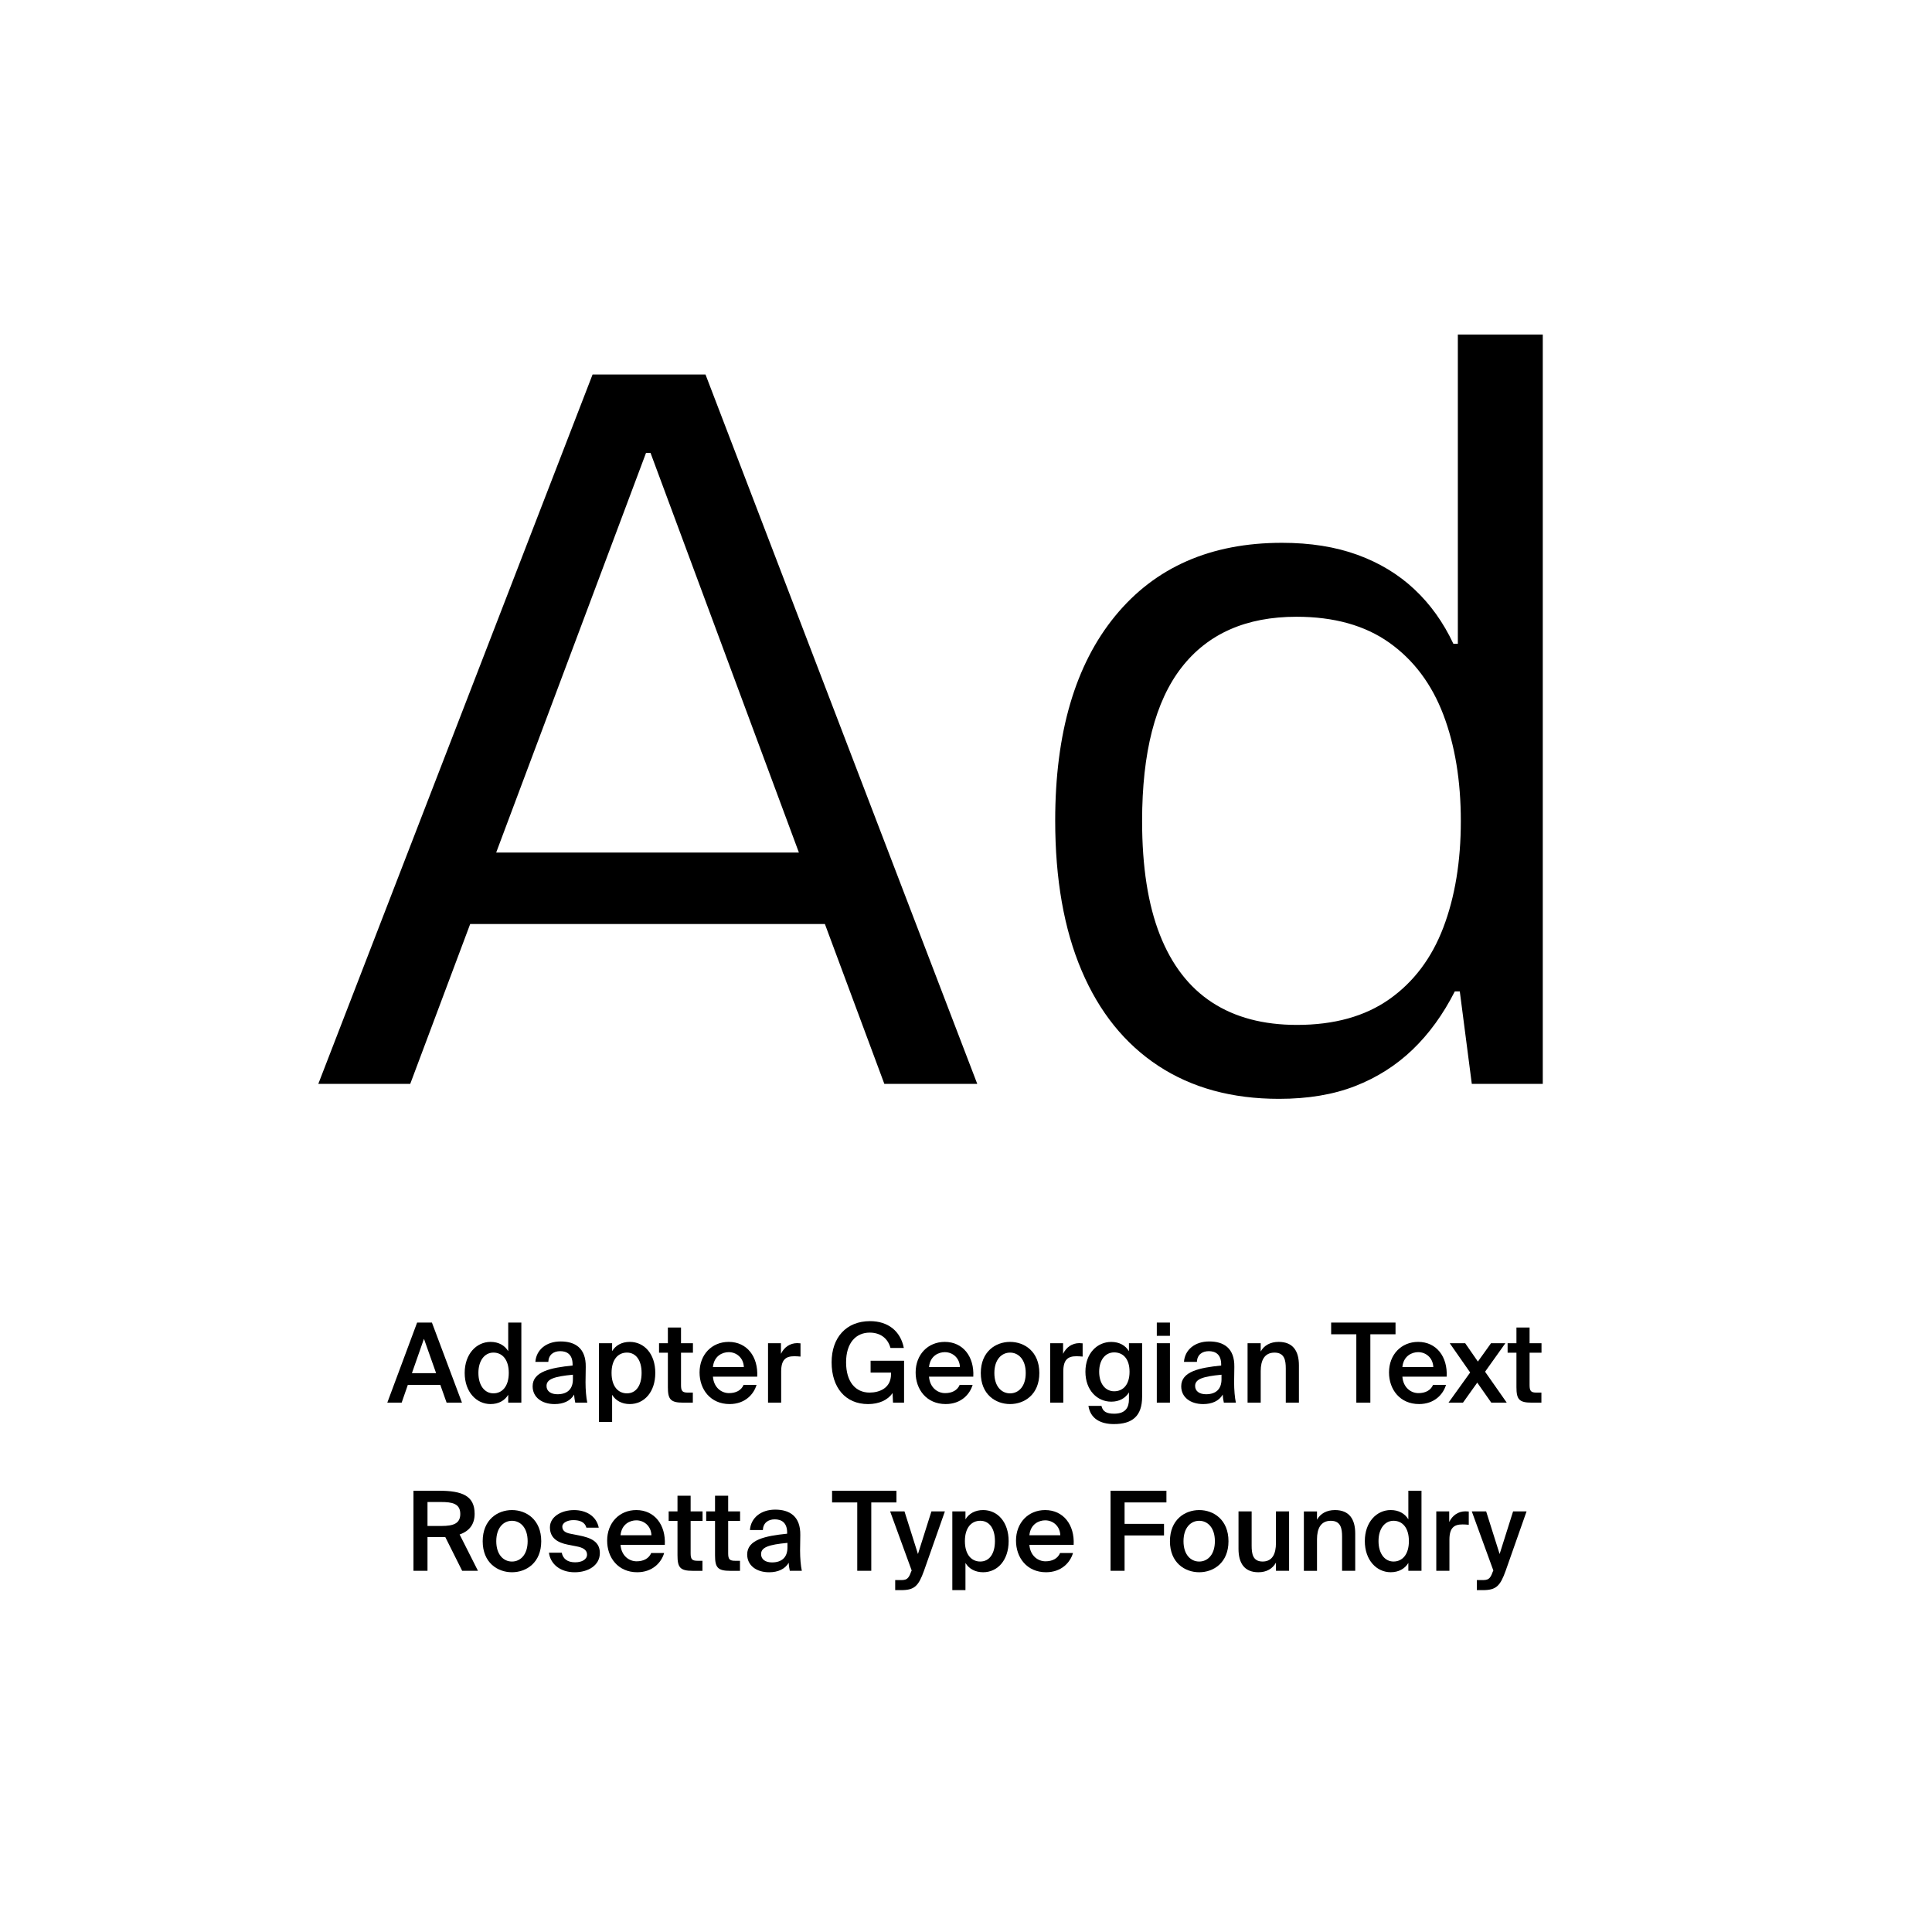 <?xml version="1.0" encoding="utf-8"?>
<!-- Generator: Adobe Illustrator 29.0.0, SVG Export Plug-In . SVG Version: 9.03 Build 54978)  -->
<svg version="1.1" xmlns="http://www.w3.org/2000/svg" xmlns:xlink="http://www.w3.org/1999/xlink" x="0px" y="0px"
	 viewBox="0 0 1000 1000" style="enable-background:new 0 0 1000 1000;" xml:space="preserve">
<style type="text/css">
	.st0{display:none;}
	.st1{display:inline;}
	.st2{fill:none;}
</style>
<g id="Ebene_1" class="st0">
	<g class="st1">
		<rect y="686.68" class="st2" width="1000" height="208.62"/>
		<path d="M266.12,686.68l15.18,40.6h-8.68l-2.86-8.23h-15.79l-2.86,8.23h-8.18l15.12-40.6H266.12z M267.46,712.5l-5.6-16.02
			l-5.6,16.02H267.46z"/>
		<path d="M304.2,707.46c-0.56-2.86-3.36-4.98-6.27-4.98c-4.03,0-7.22,3.42-7.22,9.69c0,6.33,3.02,9.86,7.28,9.86
			c2.63,0,5.49-1.34,6.5-4.98h7.39c-1.79,8.23-8.06,10.98-14.28,10.98c-9.02,0-14.78-6.66-14.78-15.74c0-9.18,6.1-15.79,15.12-15.79
			c6.27,0,12.66,3.47,13.66,10.98H304.2z"/>
		<path d="M332.93,696.48c7.22,0,10.42,4.42,10.42,11.82v18.98h-7.73v-17.3c0-3.92-0.84-7.28-5.21-7.28c-5.1,0-6.22,4.14-6.22,8.9
			v15.68h-7.73v-40.6h7.73v14.45C325.93,698.1,329.23,696.48,332.93,696.48z"/>
		<path d="M363.17,722.02c2.35,0,4.76-0.84,6.33-3.47h7.95c-1.62,4.48-6.05,9.46-14.22,9.46c-9.69,0-15.34-7.22-15.34-15.9
			c0-8.96,6.22-15.62,15.12-15.62c9.3,0,15.12,7.22,14.78,17.86h-22.23C355.94,719.5,359.53,722.02,363.17,722.02z M369.94,709.02
			c-0.17-5.1-3.75-6.89-7-6.89c-2.91,0-6.66,1.85-7.28,6.89H369.94z"/>
		<path d="M396.82,704.43c-3.81,0-6.33,1.4-6.33,7.06v15.79h-7.73v-30.13h7.62v5.26c1.74-3.7,4.48-5.21,7.95-5.21
			c0.5,0,1.18,0.06,1.68,0.11v7.28C398.89,704.49,397.94,704.43,396.82,704.43z"/>
		<path d="M413.73,728.01c-7.22,0-10.14-4.42-10.14-11.82v-19.04h7.73v17.36c0,4.03,0.56,7.28,4.93,7.28c5.1,0,6.27-4.2,6.27-8.96
			v-15.68h7.73v30.13h-7.73v-3.98C420.79,726.33,417.43,728.01,413.73,728.01z"/>
		<path d="M447.73,701.91c-2.86,0-4.87,1.06-4.87,2.91c0,1.62,1.18,2.86,4.03,3.47l4.03,0.9c5.99,1.34,11.09,2.86,11.09,9.07
			c0,6.05-6.22,9.74-13.05,9.74c-7.39,0-12.99-3.81-13.72-10.7h7.45c0.45,2.91,2.52,5.1,6.5,5.1c3.3,0,5.43-1.23,5.43-3.42
			c0-2.24-2.35-3.14-4.93-3.7l-4.48-0.95c-5.66-1.18-9.41-3.53-9.41-9.02c0-5.43,5.82-8.96,12.32-8.96c6.27,0,12.26,2.91,13.27,9.86
			h-7.22C453.61,703.7,451.25,701.91,447.73,701.91z"/>
		<path d="M507.81,699c-1.23-4.42-5.21-6.66-9.74-6.66c-6.78,0-11.54,4.7-11.54,14.45c0,9.69,4.54,14.84,11.48,14.84
			c4.37,0,10.14-2.13,10.14-8.68v-0.67h-10.14v-6.55h17.53v21.56h-6.33l-0.22-4.76c-2.3,3.3-6.5,5.49-12.21,5.49
			c-11.42,0-18.54-8.29-18.54-21.22c0-12.6,7.45-20.83,19.88-20.83c9.52,0,16.02,5.54,17.3,13.05H507.81z"/>
		<path d="M536.43,704.43c-3.81,0-6.33,1.4-6.33,7.06v15.79h-7.73v-30.13h7.62v5.26c1.74-3.7,4.48-5.21,7.95-5.21
			c0.5,0,1.18,0.06,1.68,0.11v7.28C538.5,704.49,537.55,704.43,536.43,704.43z"/>
		<path d="M556.7,696.48c7.62,0,15.12,5.21,15.12,15.79s-7.5,15.74-15.12,15.74c-7.62,0-15.12-5.15-15.12-15.74
			S549.08,696.48,556.7,696.48z M556.7,721.96c4.26,0,7.28-3.42,7.28-9.69c0-6.33-3.02-9.74-7.28-9.74c-4.26,0-7.28,3.42-7.28,9.74
			C549.42,718.54,552.44,721.96,556.7,721.96z"/>
		<path d="M585.54,688.98v8.18h6.27v5.32h-6.27v15.57c0,3.08,1.06,3.7,3.81,3.7h2.35v5.54h-5.66c-6.89,0-8.23-2.13-8.23-8.12v-16.69
			h-4.26v-5.32h4.26v-8.18H585.54z"/>
		<path d="M610.07,722.02c2.35,0,4.76-0.84,6.33-3.47h7.95c-1.62,4.48-6.05,9.46-14.22,9.46c-9.69,0-15.34-7.22-15.34-15.9
			c0-8.96,6.22-15.62,15.12-15.62c9.3,0,15.12,7.22,14.78,17.86h-22.23C602.84,719.5,606.43,722.02,610.07,722.02z M616.84,709.02
			c-0.17-5.1-3.75-6.89-7-6.89c-2.91,0-6.66,1.85-7.28,6.89H616.84z"/>
		<path d="M640.47,701.91c-2.86,0-4.87,1.06-4.87,2.91c0,1.62,1.18,2.86,4.03,3.47l4.03,0.9c5.99,1.34,11.09,2.86,11.09,9.07
			c0,6.05-6.22,9.74-13.05,9.74c-7.39,0-12.99-3.81-13.72-10.7h7.45c0.45,2.91,2.52,5.1,6.5,5.1c3.3,0,5.43-1.23,5.43-3.42
			c0-2.24-2.35-3.14-4.93-3.7l-4.48-0.95c-5.66-1.18-9.41-3.53-9.41-9.02c0-5.43,5.82-8.96,12.32-8.96c6.27,0,12.26,2.91,13.27,9.86
			h-7.22C646.35,703.7,644,701.91,640.47,701.91z"/>
		<path d="M679.67,737.08v-13.61c-1.9,3.3-5.54,4.54-8.68,4.54c-7.17,0-13.1-6.16-13.1-15.79c0-9.46,5.82-15.74,13.1-15.74
			c3.81,0,7.06,1.74,8.68,4.54v-3.86h7.73v39.93H679.67z M672.9,702.42c-3.98,0-6.89,3.98-6.89,9.86s2.91,9.8,6.89,9.8
			c4.26,0,7.06-3.7,7.06-9.86C679.95,706.17,677.15,702.42,672.9,702.42z"/>
		<path d="M704.14,728.01c-7.22,0-10.14-4.42-10.14-11.82v-19.04h7.73v17.36c0,4.03,0.56,7.28,4.93,7.28c5.1,0,6.27-4.2,6.27-8.96
			v-15.68h7.73v30.13h-7.73v-3.98C711.2,726.33,707.84,728.01,704.14,728.01z"/>
		<path d="M740.94,722.02c2.35,0,4.76-0.84,6.33-3.47h7.95c-1.62,4.48-6.05,9.46-14.22,9.46c-9.69,0-15.34-7.22-15.34-15.9
			c0-8.96,6.22-15.62,15.12-15.62c9.3,0,15.12,7.22,14.78,17.86h-22.23C733.71,719.5,737.3,722.02,740.94,722.02z M747.71,709.02
			c-0.17-5.1-3.75-6.89-7-6.89c-2.91,0-6.66,1.85-7.28,6.89H747.71z"/>
		<path d="M249.26,813.28h-8.01v-17.53h-18.2v17.53h-8.01v-40.6h8.01v16.58h18.2v-16.58h8.01V813.28z"/>
		<path d="M269.48,782.48c7.62,0,15.12,5.21,15.12,15.79s-7.5,15.74-15.12,15.74c-7.62,0-15.12-5.15-15.12-15.74
			S261.86,782.48,269.48,782.48z M269.48,807.96c4.26,0,7.28-3.42,7.28-9.69c0-6.33-3.02-9.74-7.28-9.74
			c-4.26,0-7.28,3.42-7.28,9.74C262.2,804.54,265.22,807.96,269.48,807.96z"/>
		<path d="M303.58,790.43c-3.81,0-6.33,1.4-6.33,7.06v15.79h-7.73v-30.13h7.62v5.26c1.74-3.7,4.48-5.21,7.95-5.21
			c0.5,0,1.18,0.06,1.68,0.11v7.28C305.66,790.49,304.7,790.43,303.58,790.43z"/>
		<path d="M318.48,779.85h-7.73v-7.17h7.73V779.85z M318.48,813.28h-7.73v-30.13h7.73V813.28z"/>
		<path d="M339.03,789.26h-14.95v-6.1h24.19v6.1l-15.85,17.92h16.3v6.1h-25.54v-6.1L339.03,789.26z"/>
		<path d="M366.41,782.48c7.62,0,15.12,5.21,15.12,15.79s-7.5,15.74-15.12,15.74c-7.62,0-15.12-5.15-15.12-15.74
			S358.8,782.48,366.41,782.48z M366.41,807.96c4.26,0,7.28-3.42,7.28-9.69c0-6.33-3.02-9.74-7.28-9.74c-4.26,0-7.28,3.42-7.28,9.74
			C359.13,804.54,362.16,807.96,366.41,807.96z"/>
		<path d="M402.93,782.48c7.22,0,10.42,4.42,10.42,11.82v18.98h-7.73v-17.3c0-3.92-0.84-7.28-5.21-7.28c-5.1,0-6.22,4.14-6.22,8.9
			v15.68h-7.73v-30.13h7.73v3.98C395.93,784.1,399.23,782.48,402.93,782.48z"/>
		<path d="M429.3,779.18v-6.5h33.04v6.5H449.8v34.1h-8.01v-34.1H429.3z"/>
		<path d="M461.84,817.14h2.91c2.58,0,3.75,0.06,5.04-3.14l0.34-0.84l-11.54-30.02h8.46l6.83,21.73l7-21.73h7.84l-11.03,29.23
			c-3.53,9.35-5.1,10.7-12.6,10.7h-3.25V817.14z"/>
		<path d="M492.19,783.15h7.73v3.86c1.62-2.8,4.87-4.54,8.68-4.54c7.28,0,13.1,6.27,13.1,15.74c0,9.63-5.99,15.79-13.16,15.79
			c-3.14,0-6.72-1.23-8.62-4.54v13.61h-7.73V783.15z M506.69,788.42c-4.26,0-7.06,3.75-7.06,9.8c0,6.16,2.8,9.86,7.06,9.86
			c3.98,0,6.89-3.92,6.89-9.8S510.67,788.42,506.69,788.42z"/>
		<path d="M540.46,808.02c2.35,0,4.76-0.84,6.33-3.47h7.95c-1.62,4.48-6.05,9.46-14.22,9.46c-9.69,0-15.34-7.22-15.34-15.9
			c0-8.96,6.22-15.62,15.12-15.62c9.3,0,15.12,7.22,14.78,17.86h-22.23C533.24,805.5,536.82,808.02,540.46,808.02z M547.24,795.02
			c-0.17-5.1-3.75-6.89-7-6.89c-2.91,0-6.66,1.85-7.28,6.89H547.24z"/>
		<path d="M602.45,772.68v6.5h-21.56v10.08h20.38v6.5h-20.38v17.53h-8.01v-40.6H602.45z"/>
		<path d="M619.03,782.48c7.62,0,15.12,5.21,15.12,15.79s-7.5,15.74-15.12,15.74c-7.62,0-15.12-5.15-15.12-15.74
			S611.41,782.48,619.03,782.48z M619.03,807.96c4.26,0,7.28-3.42,7.28-9.69c0-6.33-3.02-9.74-7.28-9.74
			c-4.26,0-7.28,3.42-7.28,9.74C611.75,804.54,614.77,807.96,619.03,807.96z"/>
		<path d="M648.82,814.01c-7.22,0-10.14-4.42-10.14-11.82v-19.04h7.73v17.36c0,4.03,0.56,7.28,4.93,7.28c5.1,0,6.27-4.2,6.27-8.96
			v-15.68h7.73v30.13h-7.73v-3.98C655.88,812.33,652.52,814.01,648.82,814.01z"/>
		<path d="M688.75,782.48c7.22,0,10.42,4.42,10.42,11.82v18.98h-7.73v-17.3c0-3.92-0.84-7.28-5.21-7.28c-5.1,0-6.22,4.14-6.22,8.9
			v15.68h-7.73v-30.13h7.73v3.98C681.75,784.1,685.05,782.48,688.75,782.48z"/>
		<path d="M725.48,809.47c-1.9,3.3-5.54,4.54-8.68,4.54c-7.17,0-13.1-6.16-13.1-15.79c0-9.46,5.82-15.74,13.1-15.74
			c3.81,0,7.06,1.74,8.68,4.54v-14.34h7.73v40.6h-7.73V809.47z M718.71,788.42c-3.98,0-6.89,3.98-6.89,9.86s2.91,9.8,6.89,9.8
			c4.26,0,7.06-3.7,7.06-9.86C725.76,792.17,722.96,788.42,718.71,788.42z"/>
		<path d="M754.21,790.43c-3.81,0-6.33,1.4-6.33,7.06v15.79h-7.73v-30.13h7.62v5.26c1.74-3.7,4.48-5.21,7.95-5.21
			c0.5,0,1.18,0.06,1.68,0.11v7.28C756.28,790.49,755.33,790.43,754.21,790.43z"/>
		<path d="M761.71,817.14h2.91c2.58,0,3.75,0.06,5.04-3.14l0.34-0.84l-11.54-30.02h8.46l6.83,21.73l7-21.73h7.84l-11.03,29.23
			c-3.53,9.35-5.1,10.7-12.6,10.7h-3.25V817.14z"/>
	</g>
	<g class="st1">
		<rect x="-13.03" y="172.14" class="st2" width="1026.06" height="405.86"/>
		<path d="M312.18,429.1L276.06,538.5h-46.44l118.17-347.79h54.18L520.65,538.5h-47.99L435.5,429.1H312.18z M426.22,394.02
			l-34.06-100.1c-7.74-22.7-12.9-43.34-18.06-63.47h-1.03c-5.16,20.64-10.84,41.8-17.54,62.95l-34.06,100.62H426.22z"/>
		<path d="M710.53,538.5l-3.61-31.48h-1.55c-13.93,19.61-40.76,37.15-76.37,37.15c-50.57,0-76.37-35.6-76.37-71.73
			c0-60.37,53.66-93.4,150.16-92.88v-5.16c0-20.64-5.68-57.79-56.76-57.79c-23.22,0-47.47,7.22-65.02,18.58l-10.32-29.93
			c20.64-13.42,50.57-22.19,82.04-22.19c76.37,0,94.95,52.12,94.95,102.17v93.4c0,21.67,1.03,42.83,4.13,59.86H710.53z
			 M703.82,411.04c-49.54-1.03-105.78,7.74-105.78,56.24c0,29.41,19.61,43.34,42.83,43.34c32.51,0,53.15-20.64,60.37-41.8
			c1.55-4.64,2.58-9.8,2.58-14.45V411.04z"/>
	</g>
	<g class="st1">
		<defs>
			<rect id="SVGID_1_" x="115.53" y="-517.37" width="721.11" height="463.79"/>
		</defs>
		<clipPath id="SVGID_00000175320805687476843420000015754556237001203347_">
			<use xlink:href="#SVGID_1_"  style="overflow:visible;"/>
		</clipPath>
	</g>
</g>
<g id="PFADE">
	<g>
		<path d="M457.73,561l-30.77-82.74H243.37L212.34,561h-47.58l141.96-367.17h58.44L505.82,561H457.73z M256.82,441.28h156.69
			l-76.8-206.86h-2.33L256.82,441.28z"/>
		<path d="M662,568.76c-24.31,0-45.12-5.69-62.44-17.07c-17.32-11.38-30.56-27.8-39.69-49.26c-9.14-21.46-13.7-47.36-13.7-77.7
			c0-45.33,10.34-80.63,31.03-105.89c20.69-25.25,49.47-37.88,86.36-37.88c14.65,0,27.67,2.07,39.04,6.21
			c11.38,4.14,21.2,10.08,29.48,17.84s15,17.15,20.17,28.18h2.33V173.14h43.96V561H761.8l-6.21-47.84h-2.59
			c-6.04,11.89-13.32,21.94-21.85,30.12c-8.53,8.19-18.45,14.48-29.74,18.88C690.14,566.56,676.99,568.76,662,568.76z M671.3,530.49
			c19.3,0,35.25-4.44,47.84-13.32c12.58-8.88,21.89-21.24,27.93-37.1c6.03-15.86,9.05-34.22,9.05-55.08
			c0-20.86-3.02-39.21-9.05-55.08c-6.04-15.86-15.34-28.27-27.93-37.23c-12.59-8.96-28.62-13.45-48.09-13.45
			c-26.03,0-45.86,8.75-59.47,26.24c-13.62,17.5-20.43,44-20.43,79.51c0,23.62,3.06,43.23,9.18,58.82
			c6.12,15.6,15.13,27.28,27.02,35.04C639.24,526.61,653.89,530.49,671.3,530.49z"/>
	</g>
	<g>
		<path d="M223.56,684.56L239.11,726h-7.95l-3.26-9.2h-16.8l-3.2,9.2h-7.43l15.43-41.44H223.56z M225.73,710.74l-6.29-17.78
			l-6.23,17.78H225.73z"/>
		<path d="M269.85,684.56V726h-6.8v-4.06c-1.83,3.03-5.03,4.8-9.15,4.8c-7.26,0-13.38-6.23-13.38-16.12
			c0-9.83,6.12-16.06,13.38-16.06c4.12,0,7.32,1.77,9.15,4.8v-14.8H269.85z M247.62,710.62c0,6.52,3.26,10.57,7.77,10.57
			c4.46,0,7.95-3.49,7.95-10.57s-3.49-10.52-7.95-10.52C250.88,700.11,247.62,704.17,247.62,710.62z"/>
		<path d="M296.37,706.79v-0.57c0-5.26-3.03-6.86-6.4-6.86c-3.43,0-6,1.83-6.17,5.54h-6.69c0.46-6.29,5.66-10.57,13.09-10.57
			c7.37,0,13.15,3.37,12.98,13.2c0,1.54-0.11,5.14-0.11,7.95c0,3.89,0.34,7.95,0.91,10.52h-6.23c-0.23-1.31-0.46-2.06-0.57-4.17
			c-1.94,3.32-5.6,4.92-10.12,4.92c-6.69,0-11.37-3.6-11.37-9.2C275.68,709.88,285.11,707.94,296.37,706.79z M282.88,717.37
			c0,2.69,2.23,4.29,5.66,4.29c5.03,0,8-2.57,8-7.77v-2.34C286.82,712.45,282.88,713.83,282.88,717.37z"/>
		<path d="M316.83,699.36c1.83-3.03,5.03-4.8,9.15-4.8c7.49,0,13.2,6.23,13.2,16.06c0,9.89-5.72,16.12-13.2,16.12
			c-4.12,0-7.32-1.77-9.15-4.8V736h-6.8v-40.75h6.8V699.36z M332.09,710.62c0-6.46-2.86-10.52-7.6-10.52
			c-4.46,0-7.95,3.43-7.95,10.52s3.49,10.57,7.95,10.57C329.23,721.2,332.09,717.14,332.09,710.62z"/>
		<path d="M352.49,687.13v8.12h6.17v4.92h-6.17v16.75c0,3.14,0.74,3.89,3.66,3.89h2.46v5.2h-5.03c-6.57,0-7.89-1.77-7.89-8.06
			v-17.78h-4.57v-4.92h4.57v-8.12H352.49z"/>
		<path d="M377.35,721.08c3.54,0,6.34-1.43,7.55-4.29h6.69c-1.43,4.92-6,9.95-13.95,9.95c-9.89,0-15.55-7.55-15.55-16.35
			c0-9.26,6.34-15.83,15.09-15.83c9.43,0,15.32,7.66,14.75,18.01h-22.92C369.47,718.28,373.47,721.08,377.35,721.08z M385.01,707.59
			c-0.17-4.8-3.83-7.72-7.83-7.72c-3.2,0-7.6,1.89-8.17,7.72H385.01z"/>
		<path d="M411.07,701.99c-4.29,0-6.74,1.71-6.74,7.89V726h-6.8v-30.75h6.69v5.49c1.66-3.43,4.63-5.49,8.35-5.54
			c0.51,0,1.26,0.06,1.77,0.11v6.86C413.19,702.05,412.1,701.99,411.07,701.99z"/>
		<path d="M460.91,697.71c-1.37-5.09-5.32-7.95-10.75-7.95c-7.03,0-12.23,5.2-12.23,15.38c0,10.06,4.86,15.66,12.17,15.66
			c4.92,0,11.09-2.17,11.09-9.55v-0.8h-10.57v-6.12h17.32V726h-5.72l-0.23-4.97c-2.46,3.66-7.03,5.72-12.69,5.72
			c-11.77,0-18.86-8.63-18.86-21.61c0-12.86,7.6-21.32,19.89-21.32c9.26,0,15.78,5.09,17.49,13.89H460.91z"/>
		<path d="M489.2,721.08c3.54,0,6.34-1.43,7.54-4.29h6.69c-1.43,4.92-6,9.95-13.95,9.95c-9.89,0-15.55-7.55-15.55-16.35
			c0-9.26,6.34-15.83,15.09-15.83c9.43,0,15.32,7.66,14.75,18.01h-22.92C481.31,718.28,485.31,721.08,489.2,721.08z M496.86,707.59
			c-0.17-4.8-3.83-7.72-7.83-7.72c-3.2,0-7.6,1.89-8.17,7.72H496.86z"/>
		<path d="M522.81,726.74c-7.49,0-15.15-4.97-15.15-16.06s7.66-16.12,15.15-16.12c7.49,0,15.15,5.03,15.15,16.12
			S530.29,726.74,522.81,726.74z M530.92,710.68c0-7.09-3.83-10.57-8.12-10.57c-4.29,0-8.12,3.49-8.12,10.57s3.83,10.52,8.12,10.52
			C527.09,721.2,530.92,717.77,530.92,710.68z"/>
		<path d="M557.1,701.99c-4.29,0-6.74,1.71-6.74,7.89V726h-6.8v-30.75h6.69v5.49c1.66-3.43,4.63-5.49,8.35-5.54
			c0.51,0,1.26,0.06,1.77,0.11v6.86C559.21,702.05,558.13,701.99,557.1,701.99z"/>
		<path d="M591.16,695.25v27.67c0,5.03-1.26,8.57-3.72,10.86c-2.46,2.29-6.12,3.32-10.92,3.32c-6.74,0-12.12-2.69-13.15-9.43h6.74
			c0.63,2.86,2.52,4.06,6.57,4.06c3.03,0,4.97-0.86,6.12-2.23c1.14-1.31,1.54-3.2,1.54-5.2v-3.6c-1.83,3.03-5.03,4.8-9.15,4.8
			c-7.26,0-13.38-5.89-13.38-15.49s6.12-15.43,13.38-15.43c4.12,0,7.32,1.77,9.15,4.8v-4.12H591.16z M568.93,710
			c0,6.29,3.26,10.12,7.77,10.12c4.46,0,7.95-3.2,7.95-10.12c0-6.86-3.49-10-7.95-10C572.18,699.99,568.93,703.82,568.93,710z"/>
		<path d="M605.56,691.42h-6.8v-6.86h6.8V691.42z M605.56,726h-6.8v-30.75h6.8V726z"/>
		<path d="M632.08,706.79v-0.57c0-5.26-3.03-6.86-6.4-6.86c-3.43,0-6,1.83-6.17,5.54h-6.69c0.46-6.29,5.66-10.57,13.09-10.57
			c7.37,0,13.15,3.37,12.98,13.2c0,1.54-0.11,5.14-0.11,7.95c0,3.89,0.34,7.95,0.91,10.52h-6.23c-0.23-1.31-0.46-2.06-0.57-4.17
			c-1.94,3.32-5.6,4.92-10.12,4.92c-6.69,0-11.37-3.6-11.37-9.2C611.39,709.88,620.82,707.94,632.08,706.79z M618.59,717.37
			c0,2.69,2.23,4.29,5.66,4.29c5.03,0,8-2.57,8-7.77v-2.34C622.54,712.45,618.59,713.83,618.59,717.37z"/>
		<path d="M661.86,694.56c7.43,0,10.46,4.8,10.46,12.12V726h-6.8v-17.66c0-4.17-0.63-8.23-5.83-8.23c-5.2,0-7.15,4-7.15,9.55V726
			h-6.8v-30.75h6.8v4.29C654.31,696.33,657.57,694.56,661.86,694.56z"/>
		<path d="M689,690.62v-6.06h33.32v6.06h-13.03V726h-7.26v-35.38H689z"/>
		<path d="M734.21,721.08c3.54,0,6.34-1.43,7.55-4.29h6.69c-1.43,4.92-6,9.95-13.95,9.95c-9.89,0-15.55-7.55-15.55-16.35
			c0-9.26,6.34-15.83,15.09-15.83c9.43,0,15.32,7.66,14.75,18.01h-22.92C726.32,718.28,730.32,721.08,734.21,721.08z M741.87,707.59
			c-0.17-4.8-3.83-7.72-7.83-7.72c-3.2,0-7.6,1.89-8.17,7.72H741.87z"/>
		<path d="M779.88,726h-8l-7.26-10.35L757.24,726h-7.49l11.2-15.6l-10.57-15.15h8l6.57,9.49l6.8-9.49h7.43L768.67,710L779.88,726z"
			/>
		<path d="M791.71,687.13v8.12h6.17v4.92h-6.17v16.75c0,3.14,0.74,3.89,3.66,3.89h2.46v5.2h-5.03c-6.57,0-7.89-1.77-7.89-8.06
			v-17.78h-4.57v-4.92h4.57v-8.12H791.71z"/>
	</g>
	<g>
		<path d="M228.3,795.61h-7.03v17.43h-7.26V771.6h13.2c12.23,0,18.46,2.74,18.46,11.95c0,5.32-2.63,8.92-7.77,10.69l9.49,18.81
			h-8.17l-8.75-17.49C229.79,795.61,229.05,795.61,228.3,795.61z M221.27,789.84h7.2c6.23,0,9.77-1.26,9.77-6.23
			c0-5.43-4.29-6.17-10-6.17h-6.97V789.84z"/>
		<path d="M264.99,813.79c-7.49,0-15.15-4.97-15.15-16.06s7.66-16.12,15.15-16.12s15.15,5.03,15.15,16.12
			S272.48,813.79,264.99,813.79z M273.11,797.73c0-7.09-3.83-10.57-8.12-10.57s-8.12,3.49-8.12,10.57s3.83,10.52,8.12,10.52
			S273.11,804.81,273.11,797.73z"/>
		<path d="M296.77,786.81c-2.97,0-5.72,1.31-5.72,3.37s1.49,3.14,4.12,3.66l4.34,0.86c6.23,1.2,10.97,3.14,10.97,9.15
			c0,6.4-6.06,9.95-13.03,9.95c-7.54,0-12.57-4.29-13.32-10.12h6.63c0.63,3.14,2.92,4.97,6.92,4.97c3.54,0,6.17-1.49,6.17-4
			s-2.29-3.66-5.32-4.23l-4.63-0.91c-5.2-1.03-9.26-3.37-9.26-8.97c0-5.43,5.83-8.92,12.52-8.92c6,0,11.49,2.92,12.75,9.09h-6.4
			C302.77,787.89,300.2,786.81,296.77,786.81z"/>
		<path d="M329.52,808.13c3.54,0,6.34-1.43,7.55-4.29h6.69c-1.43,4.92-6,9.95-13.95,9.95c-9.89,0-15.55-7.55-15.55-16.35
			c0-9.26,6.34-15.83,15.09-15.83c9.43,0,15.32,7.66,14.75,18.01h-22.92C321.63,805.33,325.63,808.13,329.52,808.13z M337.18,794.64
			c-0.17-4.8-3.83-7.72-7.83-7.72c-3.2,0-7.6,1.89-8.17,7.72H337.18z"/>
		<path d="M357.47,774.18v8.12h6.17v4.92h-6.17v16.75c0,3.14,0.74,3.89,3.66,3.89h2.46v5.2h-5.03c-6.57,0-7.89-1.77-7.89-8.06
			v-17.78h-4.57v-4.92h4.57v-8.12H357.47z"/>
		<path d="M376.9,774.18v8.12h6.17v4.92h-6.17v16.75c0,3.14,0.74,3.89,3.66,3.89h2.46v5.2h-5.03c-6.57,0-7.89-1.77-7.89-8.06v-17.78
			h-4.57v-4.92h4.57v-8.12H376.9z"/>
		<path d="M407.42,793.84v-0.57c0-5.26-3.03-6.86-6.4-6.86c-3.43,0-6,1.83-6.17,5.54h-6.69c0.46-6.29,5.66-10.57,13.09-10.57
			c7.37,0,13.15,3.37,12.98,13.2c0,1.54-0.11,5.14-0.11,7.95c0,3.89,0.34,7.95,0.91,10.52h-6.23c-0.23-1.31-0.46-2.06-0.57-4.17
			c-1.94,3.32-5.6,4.92-10.12,4.92c-6.69,0-11.37-3.6-11.37-9.2C386.73,796.93,396.16,794.98,407.42,793.84z M393.93,804.41
			c0,2.69,2.23,4.29,5.66,4.29c5.03,0,8-2.57,8-7.77v-2.34C397.87,799.5,393.93,800.87,393.93,804.41z"/>
		<path d="M430.68,777.66v-6.06H464v6.06h-13.03v35.38h-7.26v-35.38H430.68z"/>
		<path d="M463.37,817.85h2.57c2.97,0,4.23-0.23,5.6-4.23l0.34-0.74l-11.15-30.58h7.43l6.97,22.06l6.97-22.06h6.97l-10.8,30.69
			c-2.86,7.95-4.92,10.06-11.83,10.06h-3.09V817.85z"/>
		<path d="M499.72,786.41c1.83-3.03,5.03-4.8,9.15-4.8c7.49,0,13.2,6.23,13.2,16.06c0,9.89-5.72,16.12-13.2,16.12
			c-4.12,0-7.32-1.77-9.15-4.8v14.06h-6.8v-40.75h6.8V786.41z M514.98,797.67c0-6.46-2.86-10.52-7.6-10.52
			c-4.46,0-7.95,3.43-7.95,10.52s3.49,10.57,7.95,10.57C512.12,808.24,514.98,804.19,514.98,797.67z"/>
		<path d="M541.15,808.13c3.54,0,6.34-1.43,7.54-4.29h6.69c-1.43,4.92-6,9.95-13.95,9.95c-9.89,0-15.55-7.55-15.55-16.35
			c0-9.26,6.34-15.83,15.09-15.83c9.43,0,15.32,7.66,14.75,18.01h-22.92C533.26,805.33,537.26,808.13,541.15,808.13z M548.81,794.64
			c-0.17-4.8-3.83-7.72-7.83-7.72c-3.2,0-7.6,1.89-8.17,7.72H548.81z"/>
		<path d="M603.74,771.6v6.06h-21.66v11.09h20.41v6h-20.41v18.29h-7.26V771.6H603.74z"/>
		<path d="M620.71,813.79c-7.49,0-15.15-4.97-15.15-16.06s7.66-16.12,15.15-16.12s15.15,5.03,15.15,16.12
			S628.2,813.79,620.71,813.79z M628.82,797.73c0-7.09-3.83-10.57-8.12-10.57s-8.12,3.49-8.12,10.57s3.83,10.52,8.12,10.52
			S628.82,804.81,628.82,797.73z"/>
		<path d="M651.34,813.79c-7.32,0-10.29-4.8-10.29-12.12v-19.38h6.8v17.72c0,4.17,0.57,8.23,5.66,8.23c5.09,0,6.92-4,6.92-9.55
			v-16.4h6.8v30.75h-6.8v-4.23C658.66,812.02,655.51,813.79,651.34,813.79z"/>
		<path d="M691,781.61c7.43,0,10.46,4.8,10.46,12.12v19.32h-6.8v-17.66c0-4.17-0.63-8.23-5.83-8.23c-5.2,0-7.15,4-7.15,9.55v16.35
			h-6.8v-30.75h6.8v4.29C683.46,783.38,686.72,781.61,691,781.61z"/>
		<path d="M735.76,771.6v41.44h-6.8v-4.06c-1.83,3.03-5.03,4.8-9.15,4.8c-7.26,0-13.38-6.23-13.38-16.12
			c0-9.83,6.12-16.06,13.38-16.06c4.12,0,7.32,1.77,9.15,4.8v-14.8H735.76z M713.52,797.67c0,6.52,3.26,10.57,7.77,10.57
			c4.46,0,7.95-3.49,7.95-10.57s-3.49-10.52-7.95-10.52C716.78,787.15,713.52,791.21,713.52,797.67z"/>
		<path d="M756.96,789.04c-4.29,0-6.74,1.71-6.74,7.89v16.12h-6.8v-30.75h6.69v5.49c1.66-3.43,4.63-5.49,8.35-5.54
			c0.51,0,1.26,0.06,1.77,0.11v6.86C759.07,789.1,757.99,789.04,756.96,789.04z"/>
		<path d="M764.44,817.85h2.57c2.97,0,4.23-0.23,5.6-4.23l0.34-0.74l-11.15-30.58h7.43l6.97,22.06l6.97-22.06h6.97l-10.8,30.69
			c-2.86,7.95-4.92,10.06-11.83,10.06h-3.09V817.85z"/>
	</g>
</g>
</svg>
